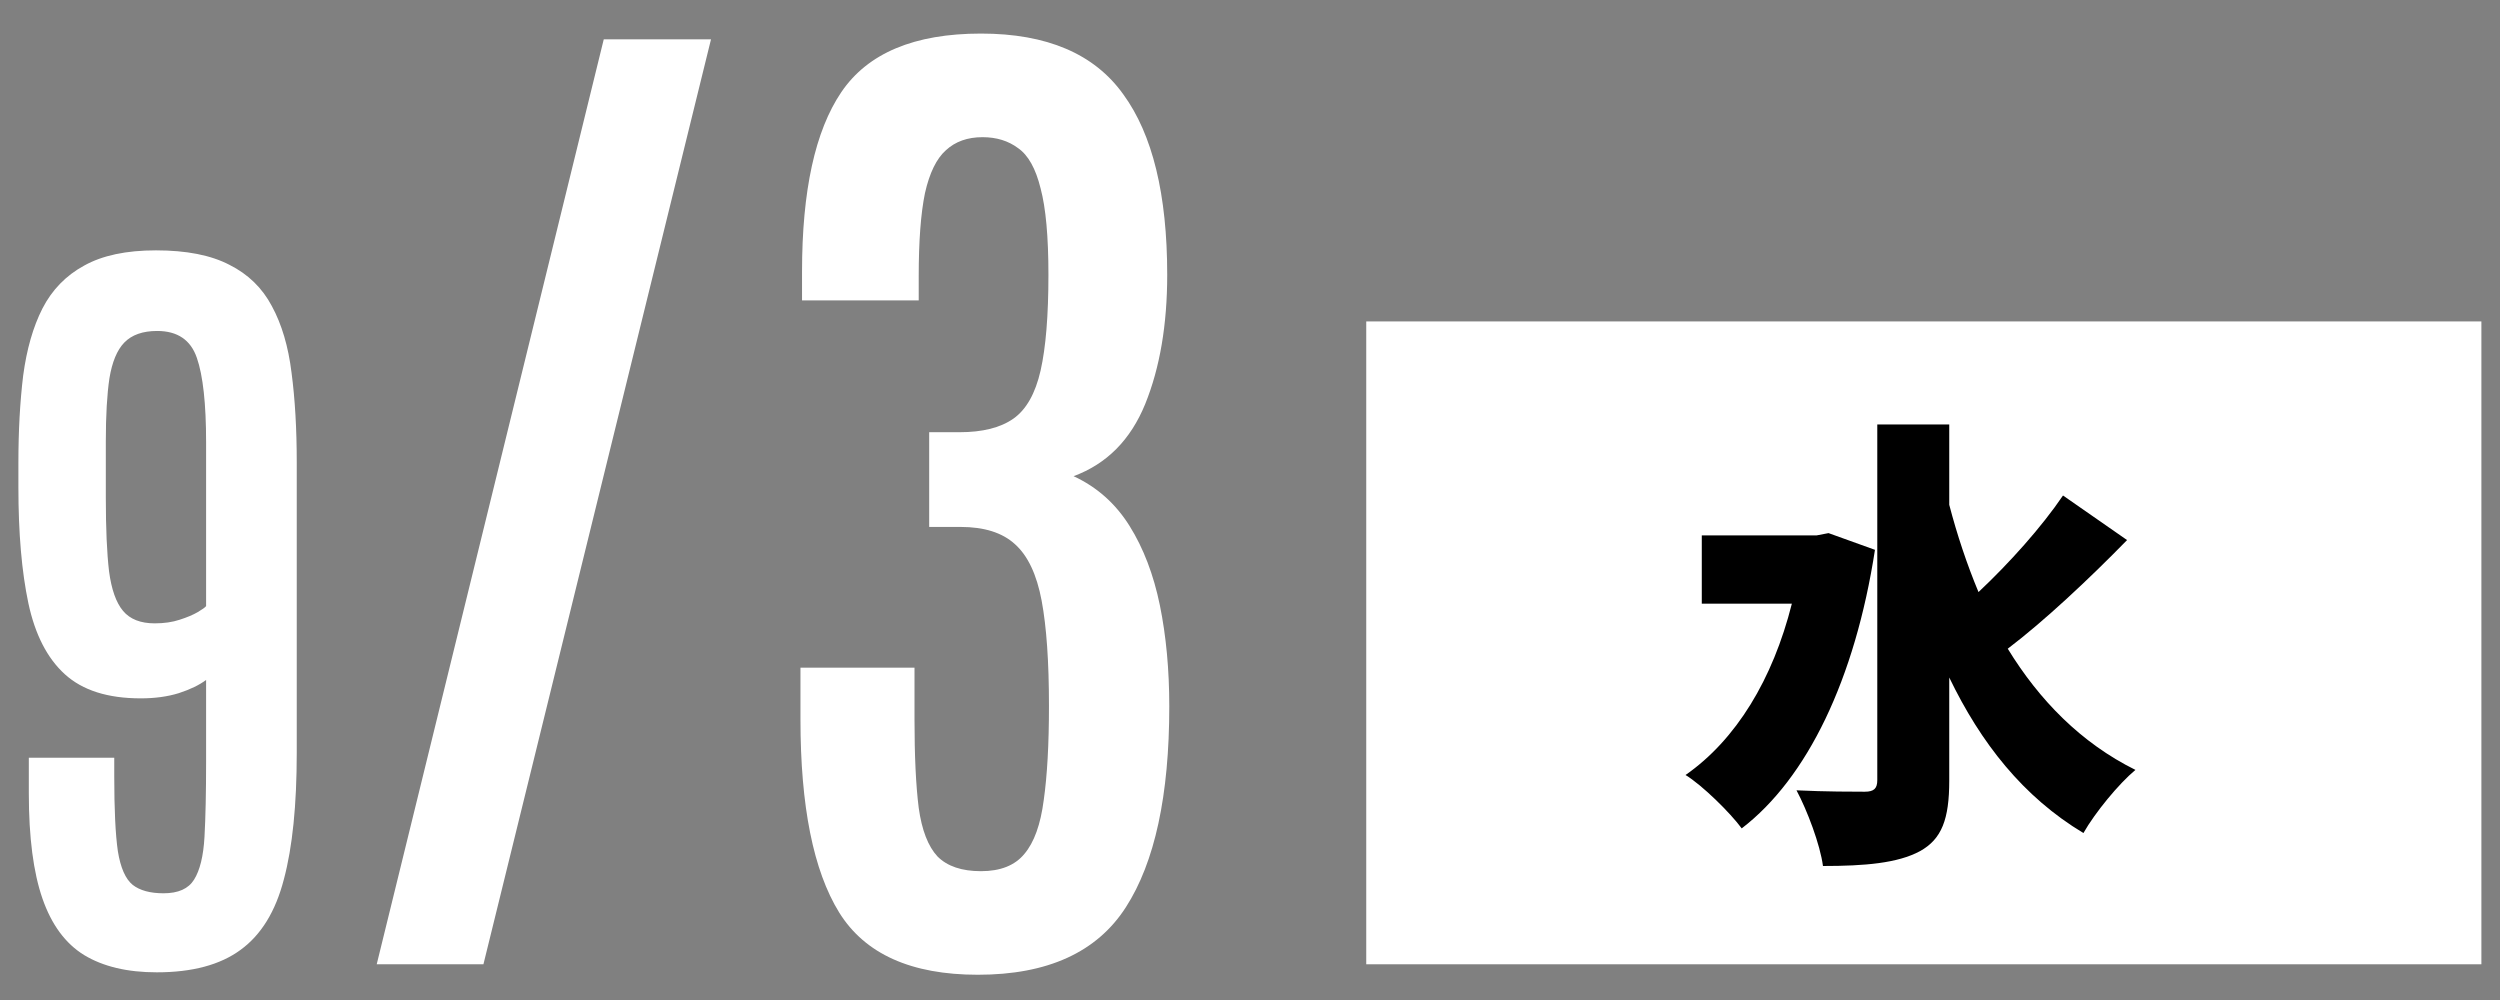 <svg width="70" height="28" viewBox="0 0 70 28" fill="none" xmlns="http://www.w3.org/2000/svg">
<rect x="0" y="0" width="70" height="28" fill="#808080" stroke="none"/>
<path d="M27.379 27.293C25.514 27.293 24.22 26.712 23.497 25.55C22.774 24.378 22.413 22.576 22.413 20.145V18.694H25.606V20.13C25.606 21.165 25.645 21.995 25.724 22.62C25.811 23.245 25.987 23.699 26.251 23.982C26.524 24.256 26.93 24.393 27.467 24.393C28.014 24.393 28.419 24.231 28.683 23.909C28.956 23.587 29.137 23.084 29.225 22.4C29.322 21.717 29.371 20.838 29.371 19.764C29.371 18.533 29.303 17.552 29.166 16.819C29.029 16.087 28.78 15.56 28.419 15.237C28.067 14.915 27.56 14.754 26.895 14.754H26.017V12.102H26.866C27.511 12.102 28.014 11.976 28.375 11.722C28.736 11.468 28.99 11.019 29.137 10.374C29.283 9.729 29.356 8.836 29.356 7.693C29.356 6.629 29.283 5.823 29.137 5.276C29 4.72 28.79 4.344 28.507 4.148C28.233 3.943 27.901 3.841 27.511 3.841C27.091 3.841 26.749 3.963 26.485 4.207C26.222 4.441 26.026 4.842 25.899 5.408C25.782 5.975 25.724 6.751 25.724 7.737V8.411H22.457V7.605C22.457 5.34 22.823 3.665 23.556 2.581C24.298 1.487 25.602 0.94 27.467 0.94C29.312 0.94 30.641 1.507 31.451 2.64C32.272 3.763 32.682 5.447 32.682 7.693C32.682 9.09 32.477 10.296 32.066 11.312C31.656 12.317 30.987 12.991 30.06 13.333C30.714 13.636 31.236 14.1 31.627 14.725C32.018 15.35 32.301 16.092 32.477 16.951C32.652 17.811 32.74 18.753 32.74 19.778C32.74 22.269 32.335 24.144 31.524 25.403C30.714 26.663 29.332 27.293 27.379 27.293Z" fill="white"/>
<path d="M10.548 27L16.905 1.102H19.908L13.536 27H10.548Z" fill="white"/>
<path d="M4.389 27.225C3.566 27.225 2.888 27.064 2.356 26.742C1.832 26.42 1.443 25.892 1.188 25.158C0.934 24.424 0.807 23.444 0.807 22.216V21.216H3.199V21.733C3.199 22.661 3.232 23.361 3.3 23.833C3.375 24.297 3.513 24.612 3.715 24.776C3.917 24.934 4.206 25.012 4.58 25.012C4.992 25.012 5.276 24.885 5.434 24.63C5.598 24.368 5.696 23.968 5.726 23.429C5.756 22.882 5.771 22.182 5.771 21.329V19.038C5.583 19.18 5.329 19.303 5.007 19.408C4.692 19.506 4.337 19.554 3.94 19.554C3.019 19.554 2.312 19.33 1.817 18.88C1.323 18.431 0.983 17.769 0.795 16.893C0.608 16.009 0.515 14.927 0.515 13.647V12.962C0.515 12.063 0.56 11.247 0.649 10.514C0.747 9.78 0.926 9.155 1.188 8.638C1.458 8.114 1.847 7.714 2.356 7.437C2.866 7.152 3.536 7.01 4.367 7.01C5.22 7.01 5.905 7.145 6.422 7.414C6.946 7.676 7.343 8.062 7.612 8.571C7.889 9.08 8.073 9.701 8.163 10.435C8.26 11.169 8.309 12.007 8.309 12.951V21.081C8.309 22.541 8.189 23.721 7.949 24.619C7.717 25.518 7.313 26.176 6.736 26.596C6.167 27.015 5.385 27.225 4.389 27.225ZM4.333 17.454C4.595 17.454 4.827 17.42 5.029 17.353C5.239 17.286 5.407 17.215 5.535 17.14C5.662 17.065 5.741 17.009 5.771 16.971V12.389C5.771 11.303 5.684 10.514 5.512 10.02C5.34 9.518 4.969 9.267 4.4 9.267C3.996 9.267 3.689 9.376 3.479 9.593C3.277 9.802 3.139 10.136 3.064 10.592C2.997 11.041 2.963 11.629 2.963 12.355V13.939C2.963 14.8 2.993 15.485 3.053 15.994C3.12 16.503 3.251 16.874 3.446 17.106C3.64 17.338 3.936 17.454 4.333 17.454Z" fill="white"/>
<path d="M38.255 9L69.479 9L69.479 27L38.255 27L38.255 9Z" fill="white"/>
<path d="M51.199 14.927L52.499 15.395C51.94 19.022 50.601 21.791 48.768 23.195C48.443 22.753 47.663 21.986 47.195 21.7C48.612 20.712 49.639 19.022 50.172 16.903H47.65V14.992H50.861L51.199 14.927ZM57.764 13.874L59.558 15.122C58.492 16.214 57.244 17.384 56.217 18.164C57.101 19.607 58.271 20.803 59.792 21.557C59.324 21.947 58.661 22.753 58.336 23.325C56.646 22.311 55.463 20.803 54.579 18.97V21.856C54.579 22.935 54.371 23.494 53.76 23.832C53.136 24.17 52.213 24.248 51.043 24.248C50.965 23.65 50.601 22.688 50.302 22.129C51.108 22.168 51.927 22.168 52.213 22.168C52.473 22.168 52.564 22.077 52.564 21.843V11.885H54.579V14.134C54.8 14.979 55.073 15.798 55.398 16.578C56.256 15.772 57.166 14.758 57.764 13.874Z" fill="black"/>
</svg>
